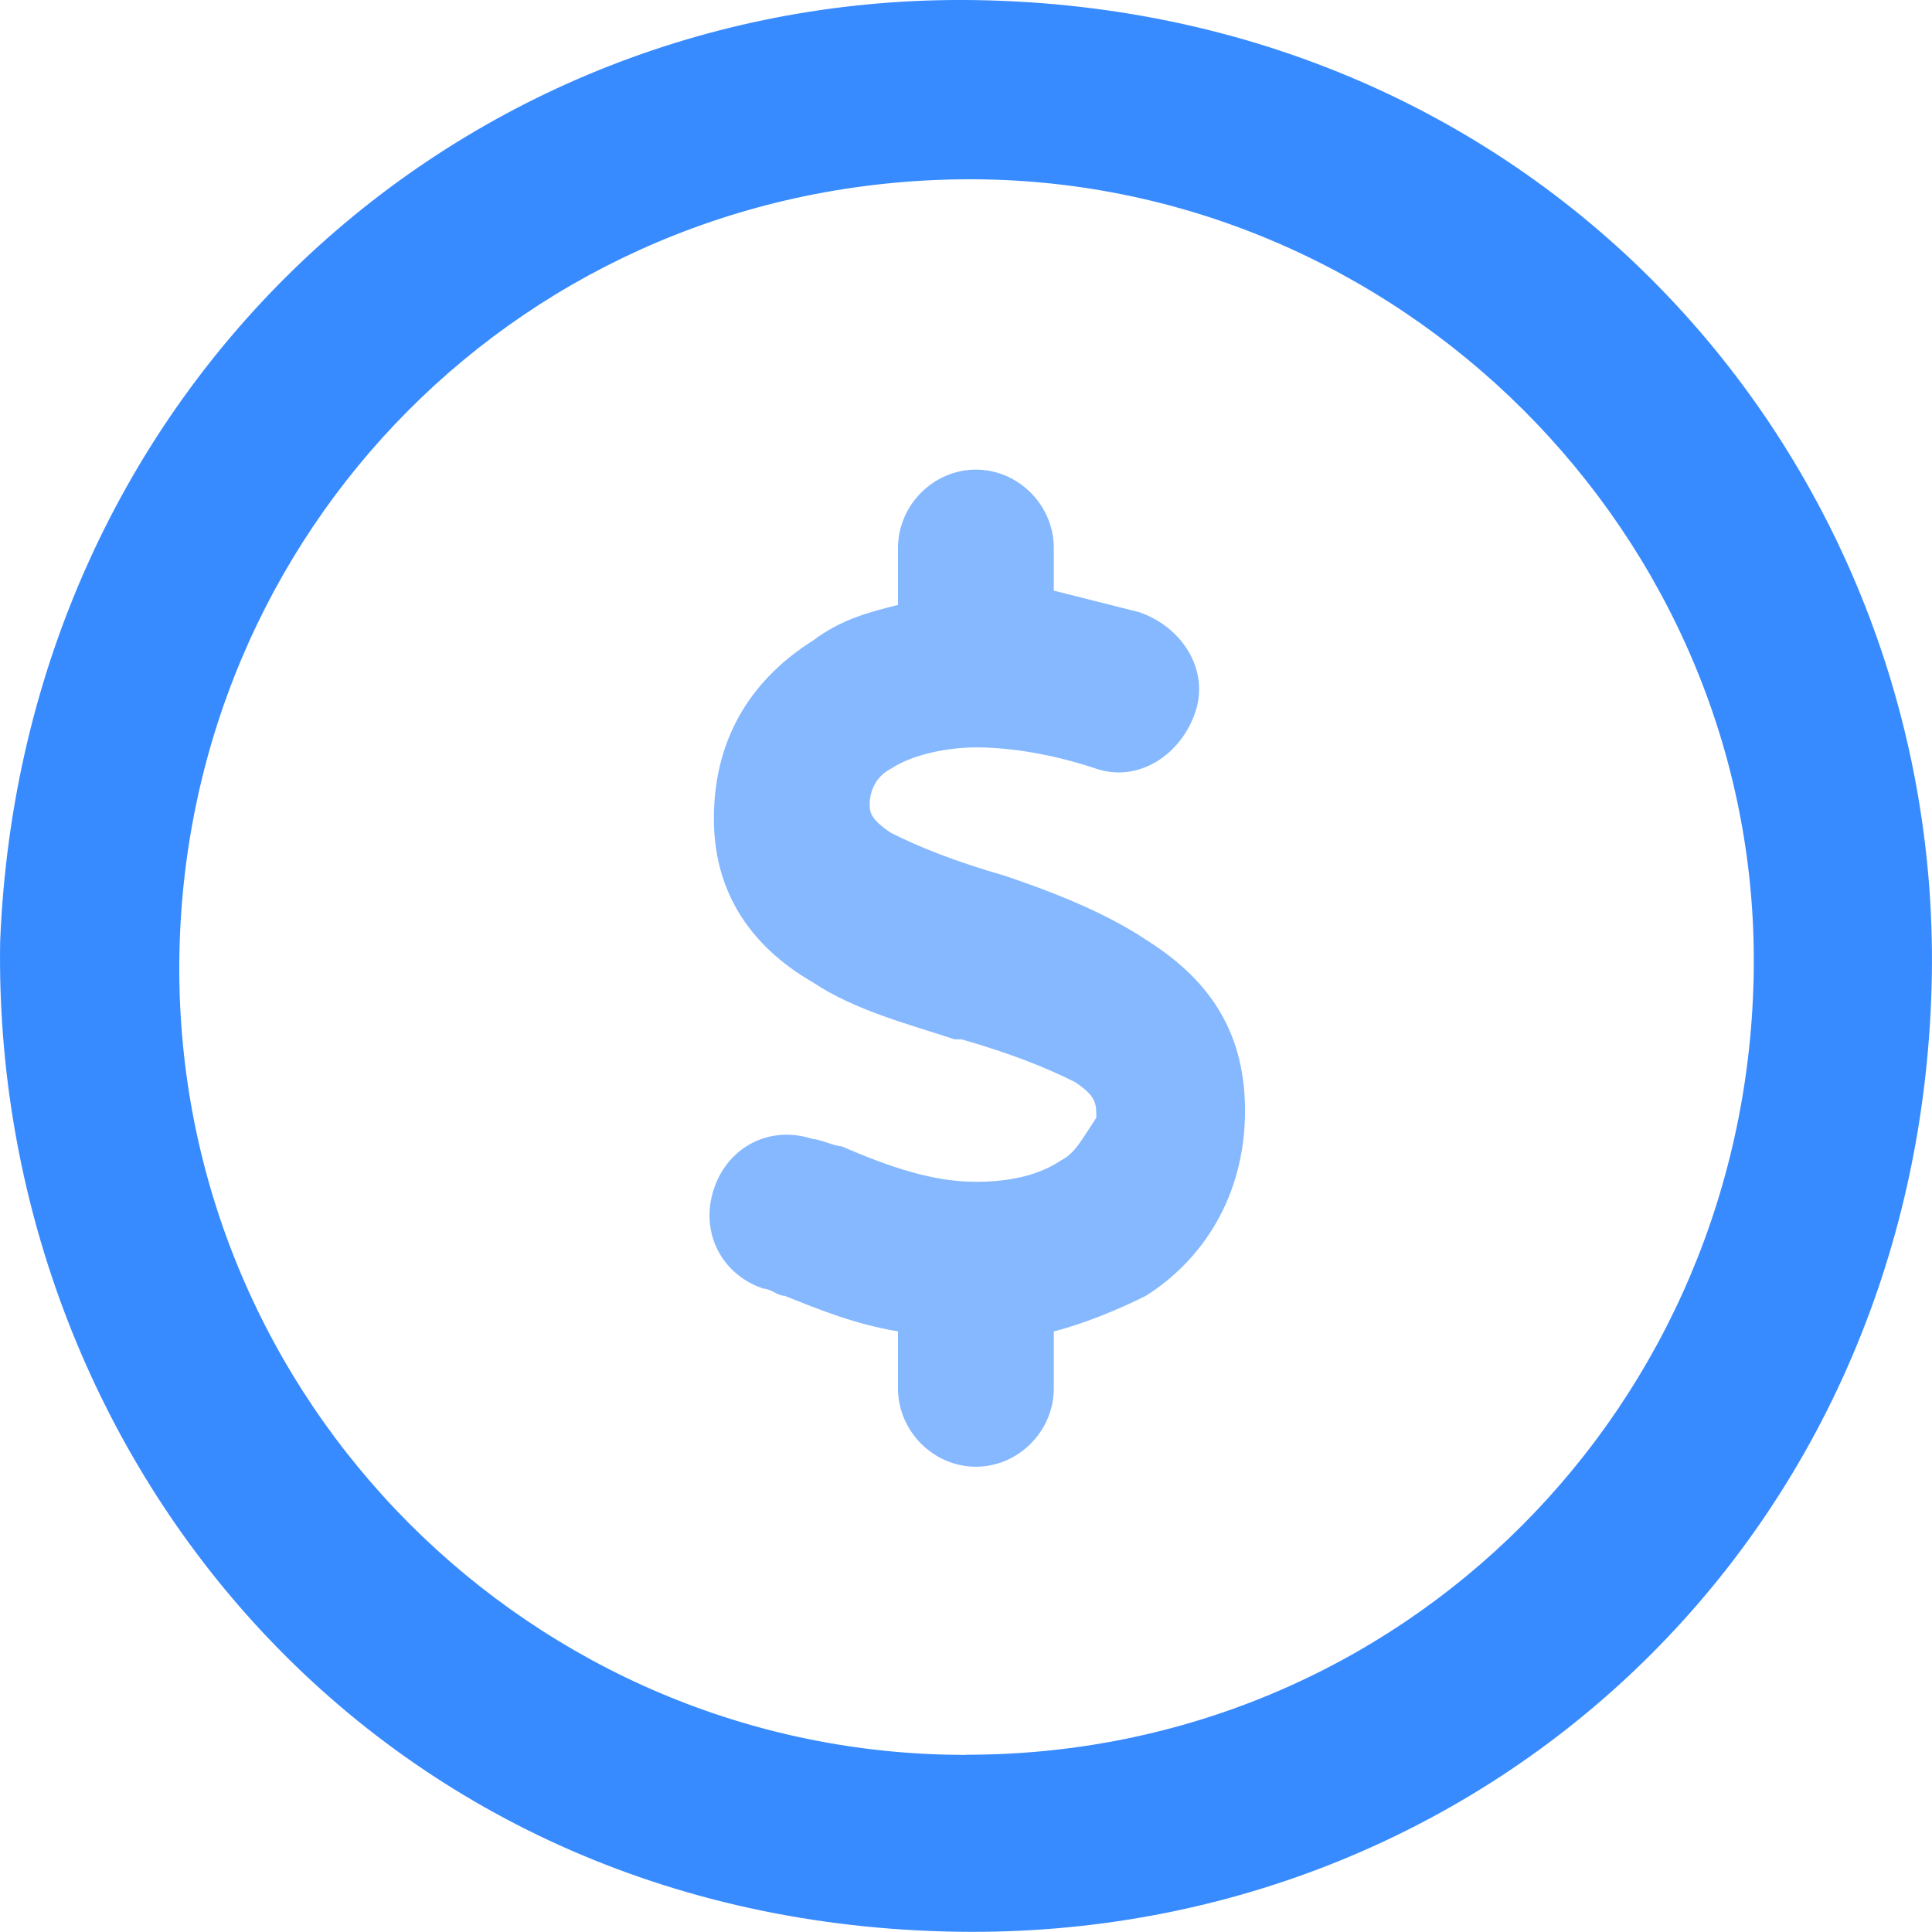 <svg width="40" height="40" viewBox="0 0 40 40" fill="none" xmlns="http://www.w3.org/2000/svg">
<g clip-path="url(#clip0_533_2679)">
<path d="M0.003 19.496C0.461 8.043 9.534 -0.161 20.197 0.002C32.16 0.19 40.283 9.797 39.992 20.424C39.677 31.908 30.652 40.14 19.861 39.995C7.663 39.832 -0.168 30.04 0.003 19.496ZM20.006 36.33C29.016 36.335 36.223 29.119 36.31 20.04C36.398 11.063 28.946 3.657 19.984 3.712C10.864 3.77 3.76 11.018 3.712 19.967C3.665 29.009 11.027 36.343 20.006 36.333V36.33Z" fill="#388BFF"/>
<path d="M21.965 24.026C21.525 24.321 20.938 24.468 20.205 24.468C19.325 24.468 18.445 24.174 17.419 23.731C17.273 23.731 16.979 23.584 16.833 23.584C15.953 23.289 15.073 23.731 14.78 24.616C14.487 25.501 14.927 26.385 15.806 26.68C15.953 26.68 16.099 26.828 16.246 26.828C16.979 27.123 17.712 27.418 18.592 27.565V28.745C18.592 29.63 19.325 30.367 20.205 30.367C21.085 30.367 21.818 29.63 21.818 28.745V27.565C22.404 27.418 23.137 27.123 23.724 26.828C24.897 26.09 25.777 24.763 25.777 22.994C25.777 21.224 24.897 20.192 23.724 19.455C22.844 18.865 21.671 18.423 20.791 18.128C19.765 17.833 19.032 17.538 18.445 17.243C18.006 16.948 18.006 16.801 18.006 16.653C18.006 16.358 18.152 16.063 18.445 15.916C18.885 15.621 19.619 15.474 20.205 15.474C20.938 15.474 21.818 15.621 22.698 15.916C23.577 16.211 24.457 15.621 24.75 14.736C25.044 13.851 24.457 12.967 23.577 12.672C22.991 12.524 22.404 12.377 21.818 12.229V11.345C21.818 10.46 21.085 9.723 20.205 9.723C19.325 9.723 18.592 10.46 18.592 11.345V12.524C18.006 12.672 17.419 12.819 16.833 13.262C15.66 13.999 14.78 15.179 14.78 16.948C14.78 18.718 15.806 19.75 16.833 20.34C17.712 20.93 18.885 21.224 19.765 21.519H19.912C20.938 21.814 21.671 22.109 22.258 22.404C22.698 22.699 22.698 22.846 22.698 23.141C22.404 23.584 22.258 23.879 21.965 24.026Z" fill="#85B8FF"/>
</g>
<defs>
<clipPath id="clip0_533_2679">
<rect width="40" height="40" fill="white"/>
</clipPath>
</defs>
</svg>
